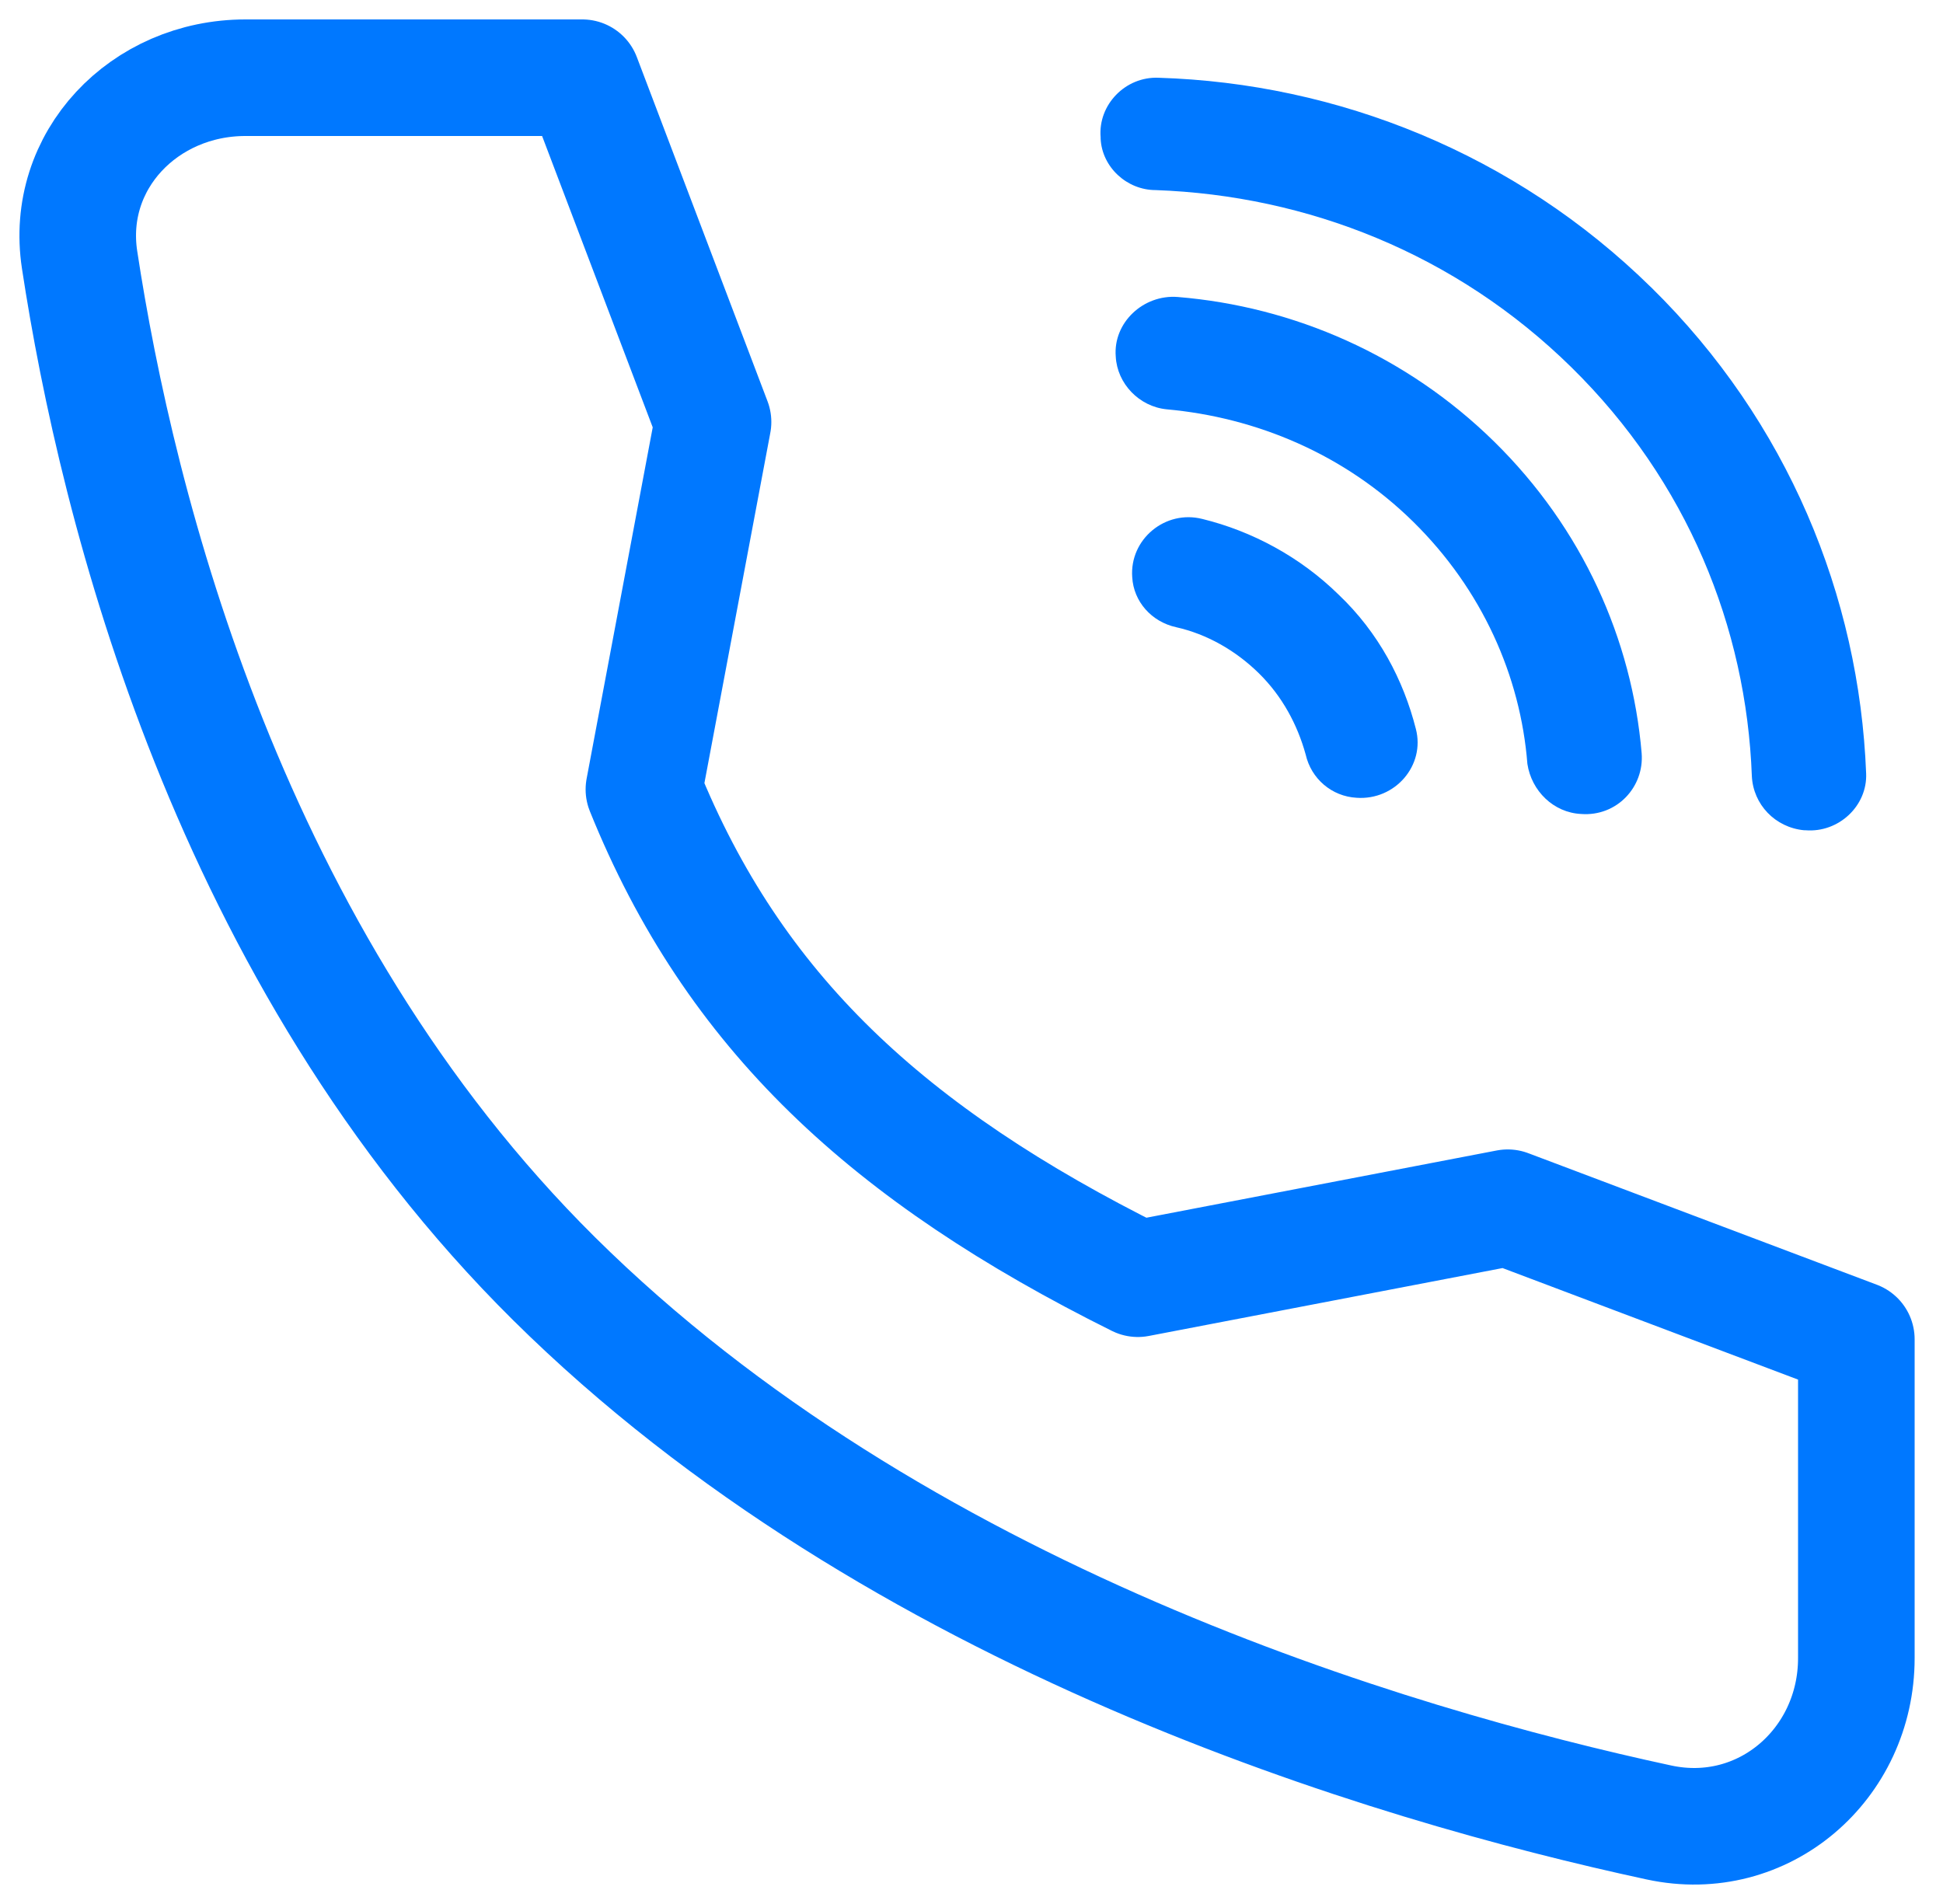 <svg width="50" height="49" viewBox="0 0 50 49" fill="none" xmlns="http://www.w3.org/2000/svg">
<path d="M38.799 31.081L29.281 32.908C22.852 29.711 18.881 26.039 16.57 20.316L18.349 10.86L14.985 2H6.316C3.71 2 1.658 4.133 2.048 6.686C3.019 13.058 5.884 24.612 14.258 32.908C23.053 41.619 35.719 45.4 42.691 46.902C45.382 47.483 47.77 45.402 47.77 42.673V34.467L38.799 31.081Z" stroke="#0078FF" stroke-width="3" stroke-linecap="round" stroke-linejoin="round"/>
<path d="M30.942 13.356C29.986 13.112 29.065 13.879 29.136 14.854C29.171 15.481 29.632 16.003 30.269 16.142C31.049 16.317 31.793 16.735 32.395 17.327C32.997 17.919 33.387 18.65 33.599 19.416C33.741 20.044 34.273 20.496 34.91 20.531C35.902 20.601 36.682 19.695 36.434 18.755C36.115 17.501 35.477 16.282 34.45 15.306C33.458 14.331 32.218 13.669 30.943 13.356L30.942 13.356Z" fill="#0078FF"/>
<path d="M40.686 20.948C41.607 21.018 42.316 20.252 42.245 19.381C41.997 16.455 40.722 13.599 38.455 11.37C36.187 9.141 33.282 7.887 30.306 7.643C29.421 7.574 28.641 8.305 28.712 9.176C28.748 9.872 29.314 10.464 30.023 10.534C32.326 10.743 34.593 11.684 36.364 13.425C38.136 15.167 39.128 17.396 39.305 19.66C39.411 20.356 39.978 20.913 40.686 20.948L40.686 20.948Z" fill="#0078FF"/>
<path d="M42.494 7.4C38.987 3.952 34.417 2.141 29.811 2.001C28.96 1.966 28.252 2.698 28.323 3.534V3.569C28.358 4.3 28.996 4.892 29.74 4.892C33.637 5.032 37.464 6.529 40.44 9.455C43.416 12.381 44.939 16.142 45.081 19.974C45.116 20.705 45.683 21.297 46.427 21.367H46.463C47.313 21.436 48.057 20.74 48.022 19.904C47.844 15.341 46.002 10.848 42.495 7.4L42.494 7.4Z" fill="#0078FF"/>
</svg>
